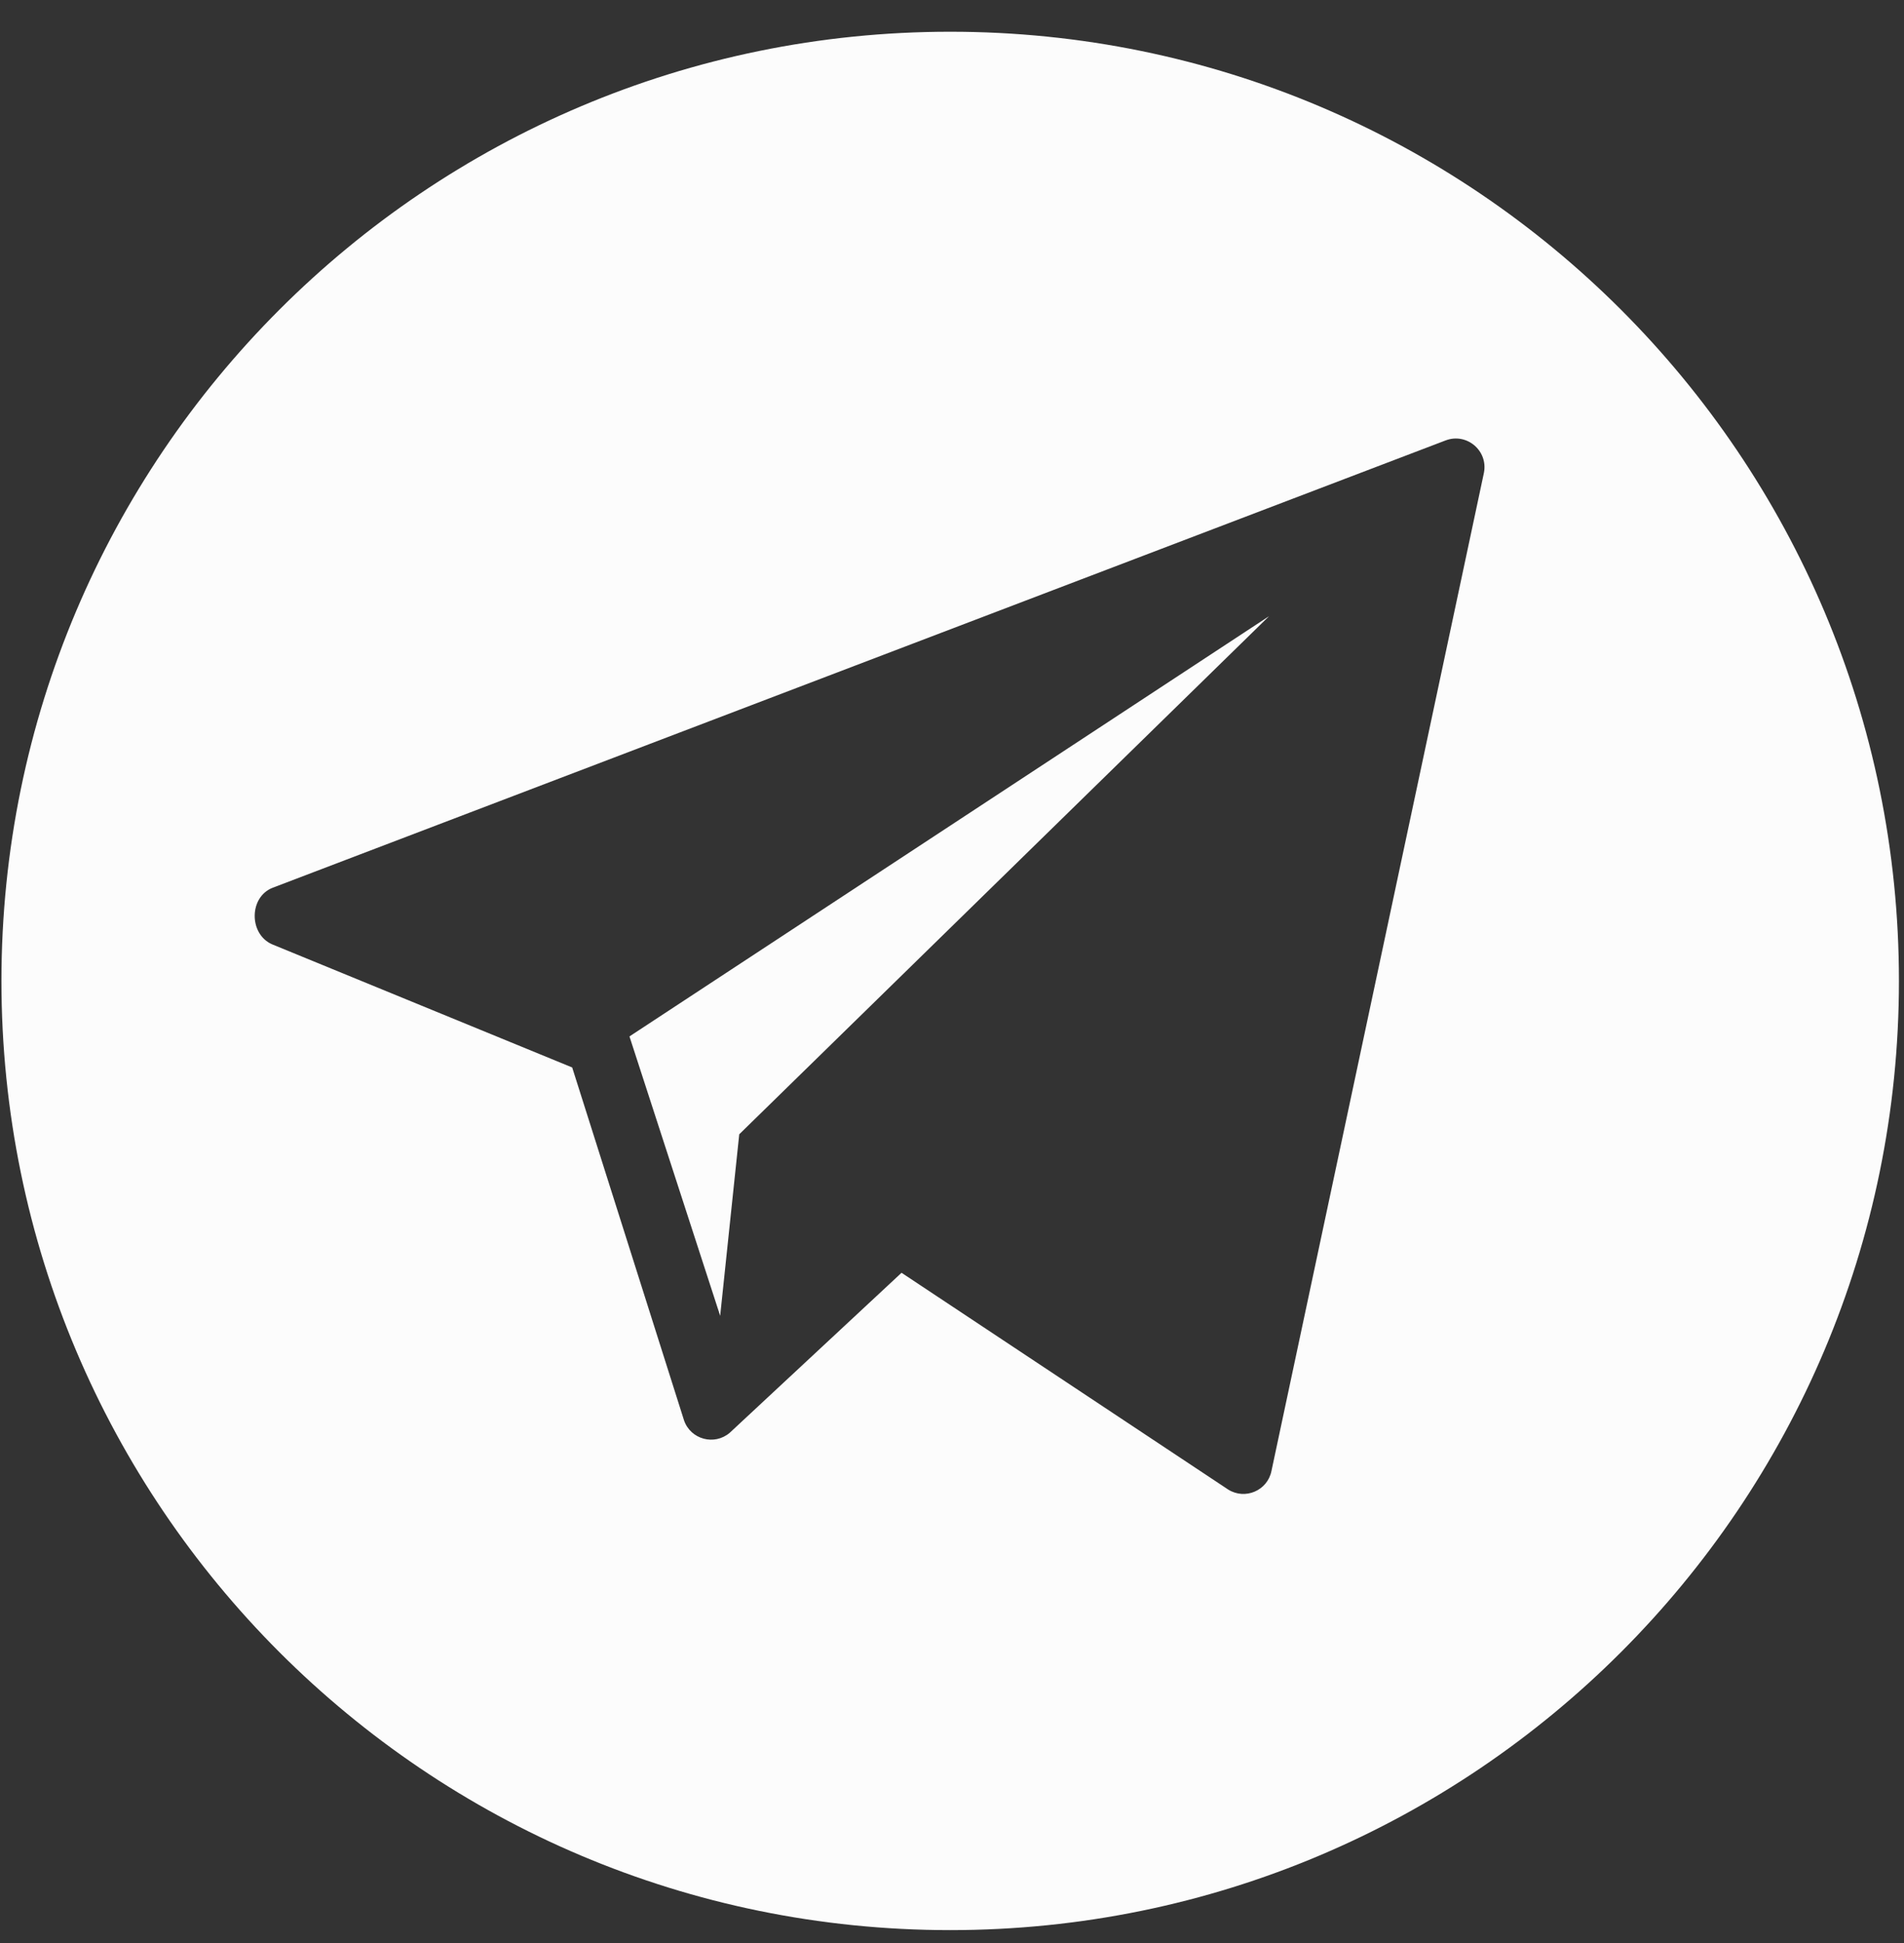 <?xml version="1.0" encoding="UTF-8"?> <svg xmlns="http://www.w3.org/2000/svg" width="50" height="51" viewBox="0 0 50 51" fill="none"><rect x="0" y="0" width="50" height="51" fill="#333333" stroke="none"/> <g clip-path="url(#clip0)"> <path d="M24.953 0.833C11.193 0.833 0.038 11.988 0.038 25.747C0.038 39.507 11.193 50.662 24.953 50.662C38.712 50.662 49.867 39.507 49.867 25.747C49.867 11.988 38.712 0.833 24.953 0.833ZM38.968 12.413L33.389 38.611C33.285 39.125 32.699 39.377 32.253 39.098L23.675 33.408L19.163 37.608C18.761 37.951 18.139 37.784 17.964 37.285L15.026 28.019L7.137 24.783C6.531 24.507 6.54 23.543 7.16 23.302L37.958 11.562C38.513 11.347 39.086 11.83 38.968 12.413Z" fill="#FCFCFC"></path> <path d="M18.912 34.537L19.413 29.773L33.327 16.173L16.53 27.204L18.912 34.537Z" fill="#FCFCFC"></path> </g> <defs> <clipPath id="clip0"> <rect width="49.829" height="49.829" fill="white" transform="translate(0.038 0.833)"></rect> </clipPath> </defs> </svg> 
